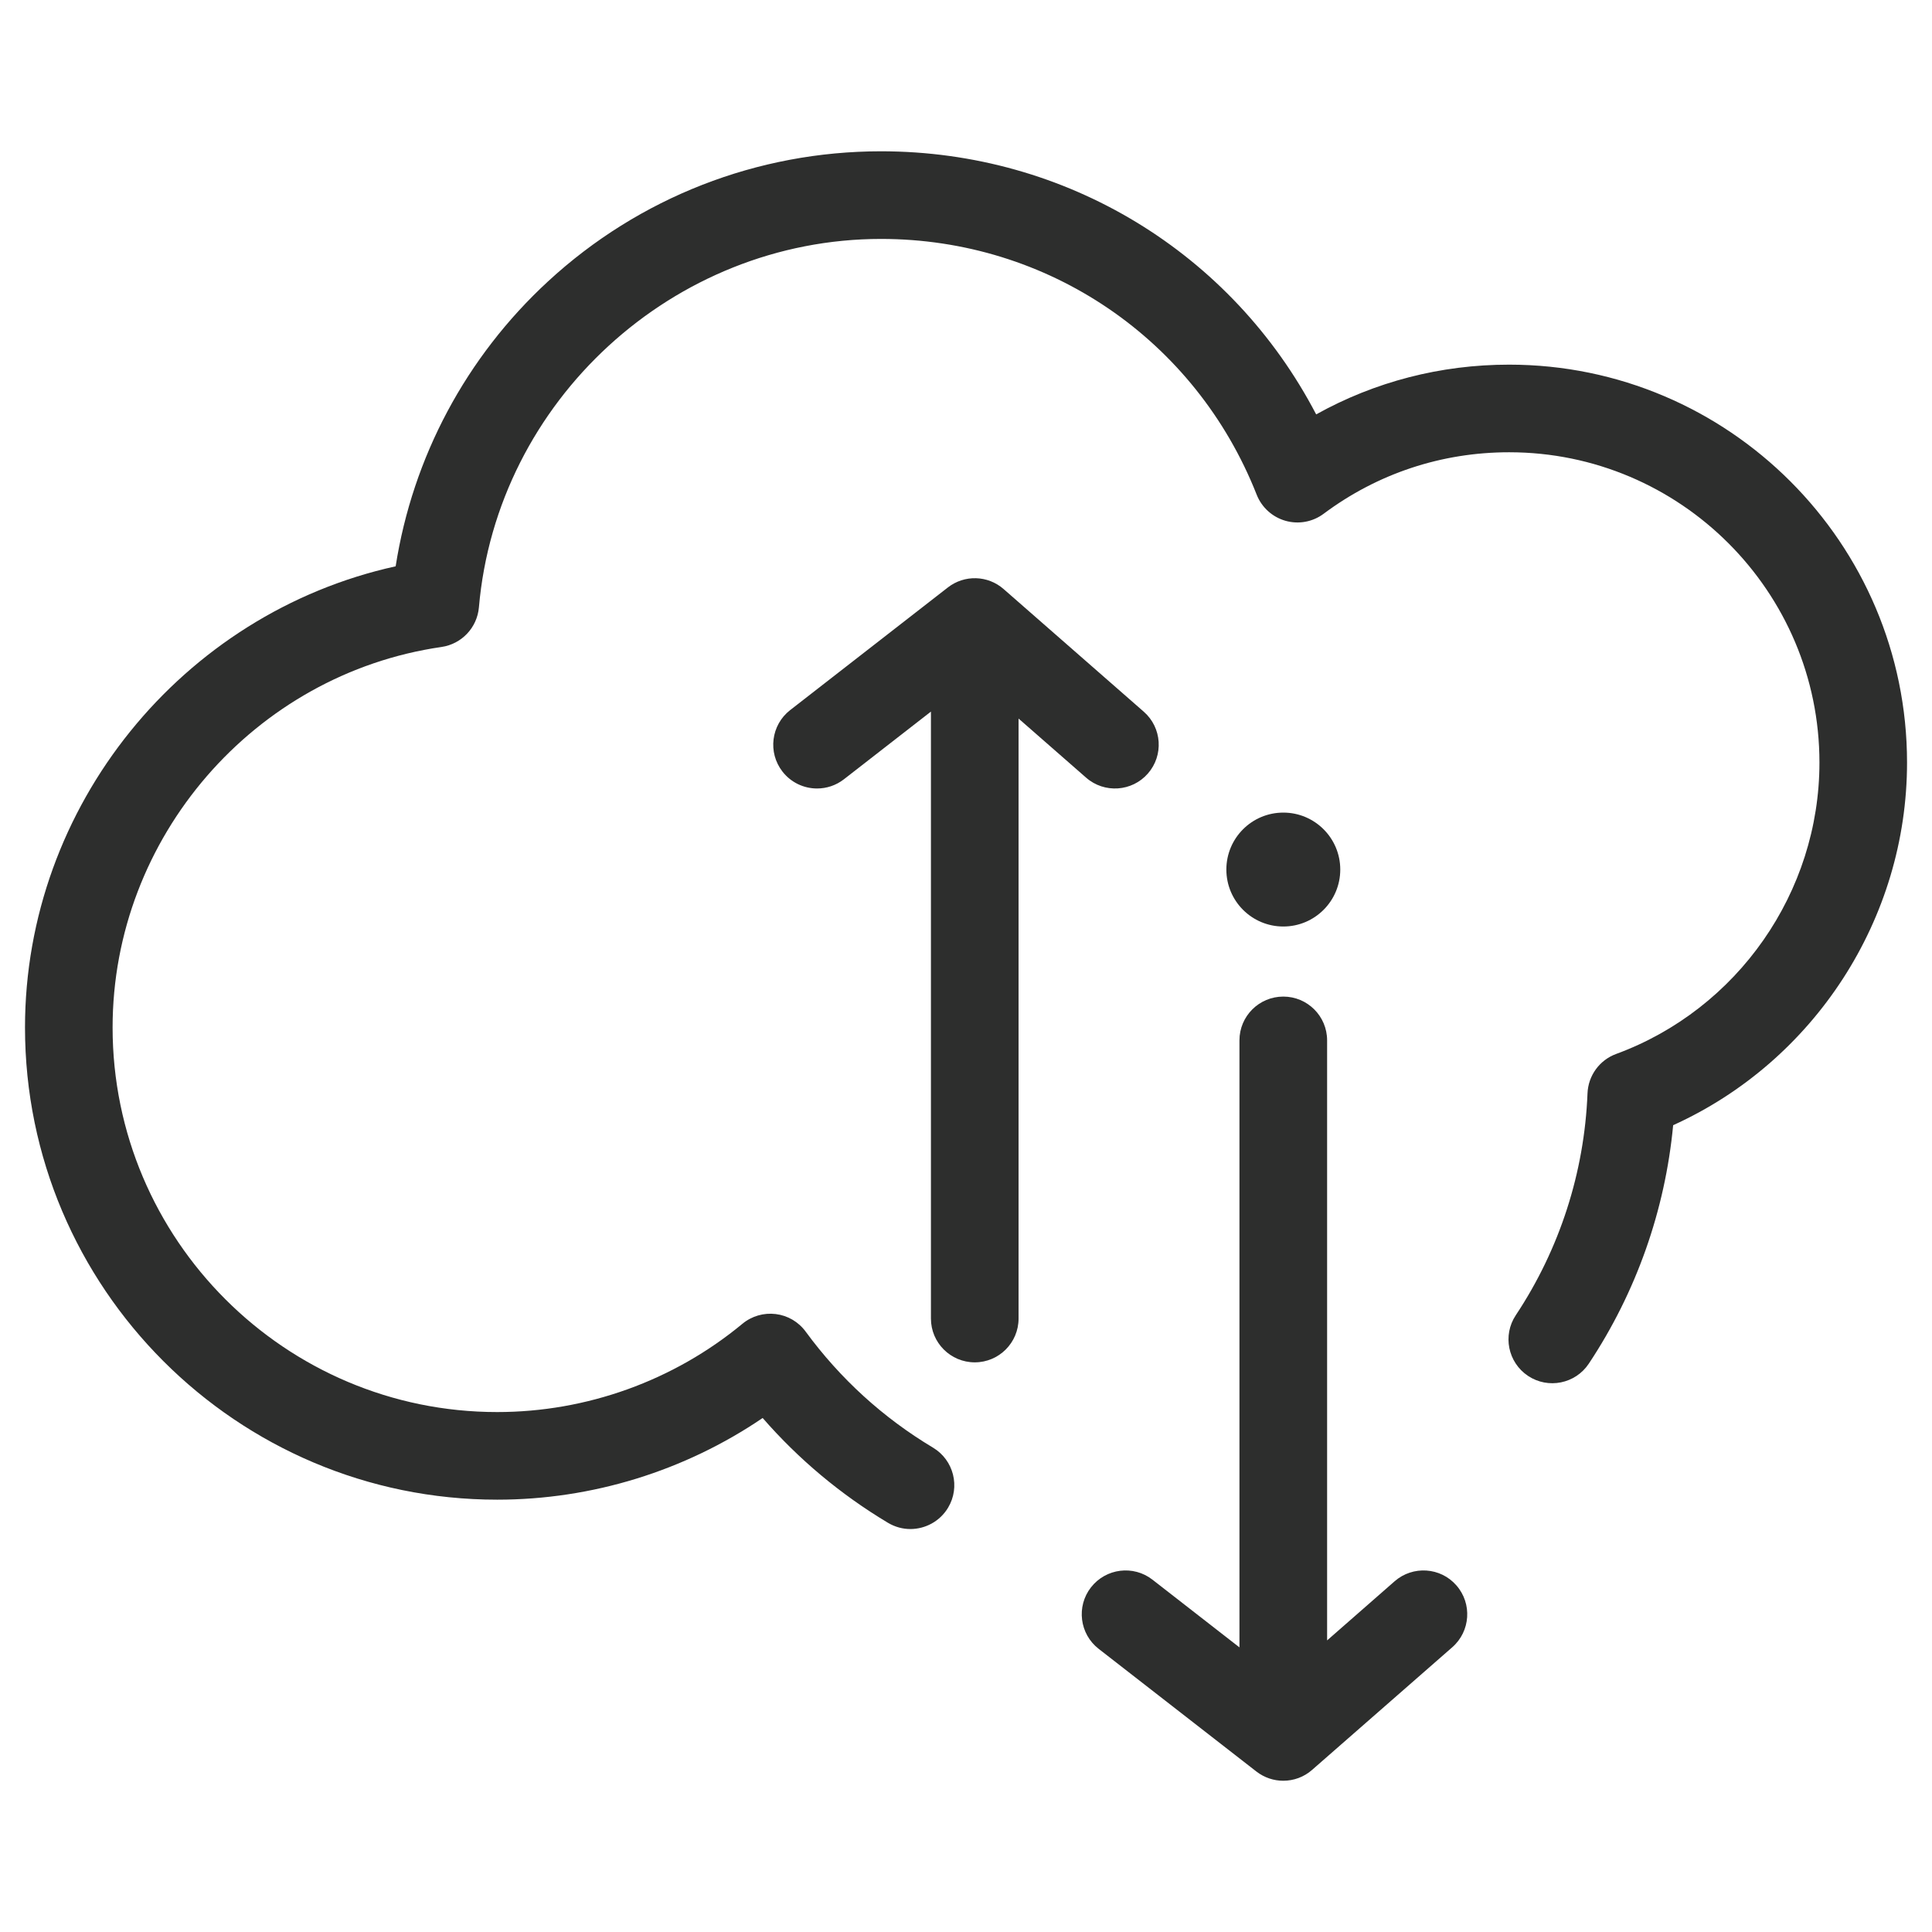 <?xml version="1.0" encoding="utf-8"?>
<!-- Generator: Adobe Illustrator 15.1.0, SVG Export Plug-In . SVG Version: 6.00 Build 0)  -->
<!DOCTYPE svg PUBLIC "-//W3C//DTD SVG 1.1//EN" "http://www.w3.org/Graphics/SVG/1.1/DTD/svg11.dtd">
<svg version="1.1" id="Layer_1" xmlns="http://www.w3.org/2000/svg" xmlns:xlink="http://www.w3.org/1999/xlink" x="0px" y="0px"
	 width="100px" height="100px" viewBox="0 0 100 100" enable-background="new 0 0 100 100" xml:space="preserve">
<g>
	<path fill="#2D2E2D" d="M78.11,18.874c-3.543,0-6.945,0.883-9.985,2.575C63.766,13.094,55.193,7.831,45.602,7.831
		c-6.407,0-12.527,2.391-17.232,6.73c-4.247,3.916-7.008,9.102-7.891,14.751C9.426,31.745,1.294,41.712,1.294,53.182
		c0,13.478,10.965,24.441,24.441,24.441c4.909,0,9.708-1.488,13.74-4.228c1.863,2.138,4.036,3.958,6.486,5.425
		c0.365,0.218,0.766,0.323,1.162,0.323c0.771-0.002,1.523-0.395,1.949-1.104c0.644-1.074,0.294-2.466-0.78-3.109
		c-2.588-1.549-4.805-3.571-6.591-6.006c-0.37-0.505-0.93-0.834-1.551-0.909c-0.617-0.076-1.243,0.105-1.724,0.505
		c-3.557,2.946-8.064,4.568-12.691,4.568c-10.976,0-19.907-8.93-19.907-19.906c0-9.821,7.32-18.289,17.026-19.695
		c1.042-0.152,1.842-1,1.934-2.048c0.925-10.695,10.067-19.072,20.815-19.072c8.639,0,16.271,5.197,19.443,13.239
		c0.26,0.657,0.809,1.156,1.489,1.35c0.682,0.194,1.411,0.059,1.977-0.364c2.789-2.082,6.107-3.183,9.6-3.183
		c8.856,0,16.062,7.205,16.062,16.062c0,6.708-4.228,12.767-10.521,15.081c-0.862,0.316-1.447,1.12-1.484,2.039
		c-0.162,4.1-1.446,8.071-3.712,11.484c-0.692,1.042-0.408,2.447,0.635,3.142c1.042,0.692,2.451,0.409,3.144-0.634
		c2.454-3.694,3.949-7.936,4.366-12.343c7.3-3.308,12.106-10.671,12.106-18.769C98.706,28.113,89.467,18.874,78.11,18.874z"/>
	<circle fill="#2D2E2D" cx="66.424" cy="45.008" r="2.948"/>
	<path fill="#2D2E2D" d="M72.185,81.847l-3.494,3.06V53.849c0-1.252-1.016-2.266-2.267-2.266c-1.254,0-2.27,1.014-2.27,2.266v31.419
		l-4.503-3.505c-0.989-0.769-2.411-0.589-3.182,0.398c-0.77,0.987-0.59,2.414,0.397,3.182l8.164,6.35
		c0.41,0.318,0.9,0.478,1.39,0.478c0.535,0,1.07-0.188,1.494-0.562l7.257-6.349c0.941-0.825,1.037-2.258,0.212-3.2
		C74.562,81.117,73.128,81.023,72.185,81.847z"/>
	<path fill="#2D2E2D" d="M56.216,40.251c0.942,0.825,2.376,0.729,3.199-0.213c0.824-0.942,0.729-2.375-0.213-3.2l-7.256-6.349
		c-0.816-0.715-2.026-0.751-2.884-0.083l-8.164,6.349c-0.987,0.769-1.167,2.194-0.397,3.182c0.448,0.575,1.115,0.875,1.791,0.875
		c0.486,0,0.977-0.156,1.391-0.478l4.502-3.502v31.416c0,1.251,1.016,2.267,2.269,2.267c1.252,0,2.267-1.016,2.267-2.267V37.193
		L56.216,40.251z"/>
</g>
</svg>
